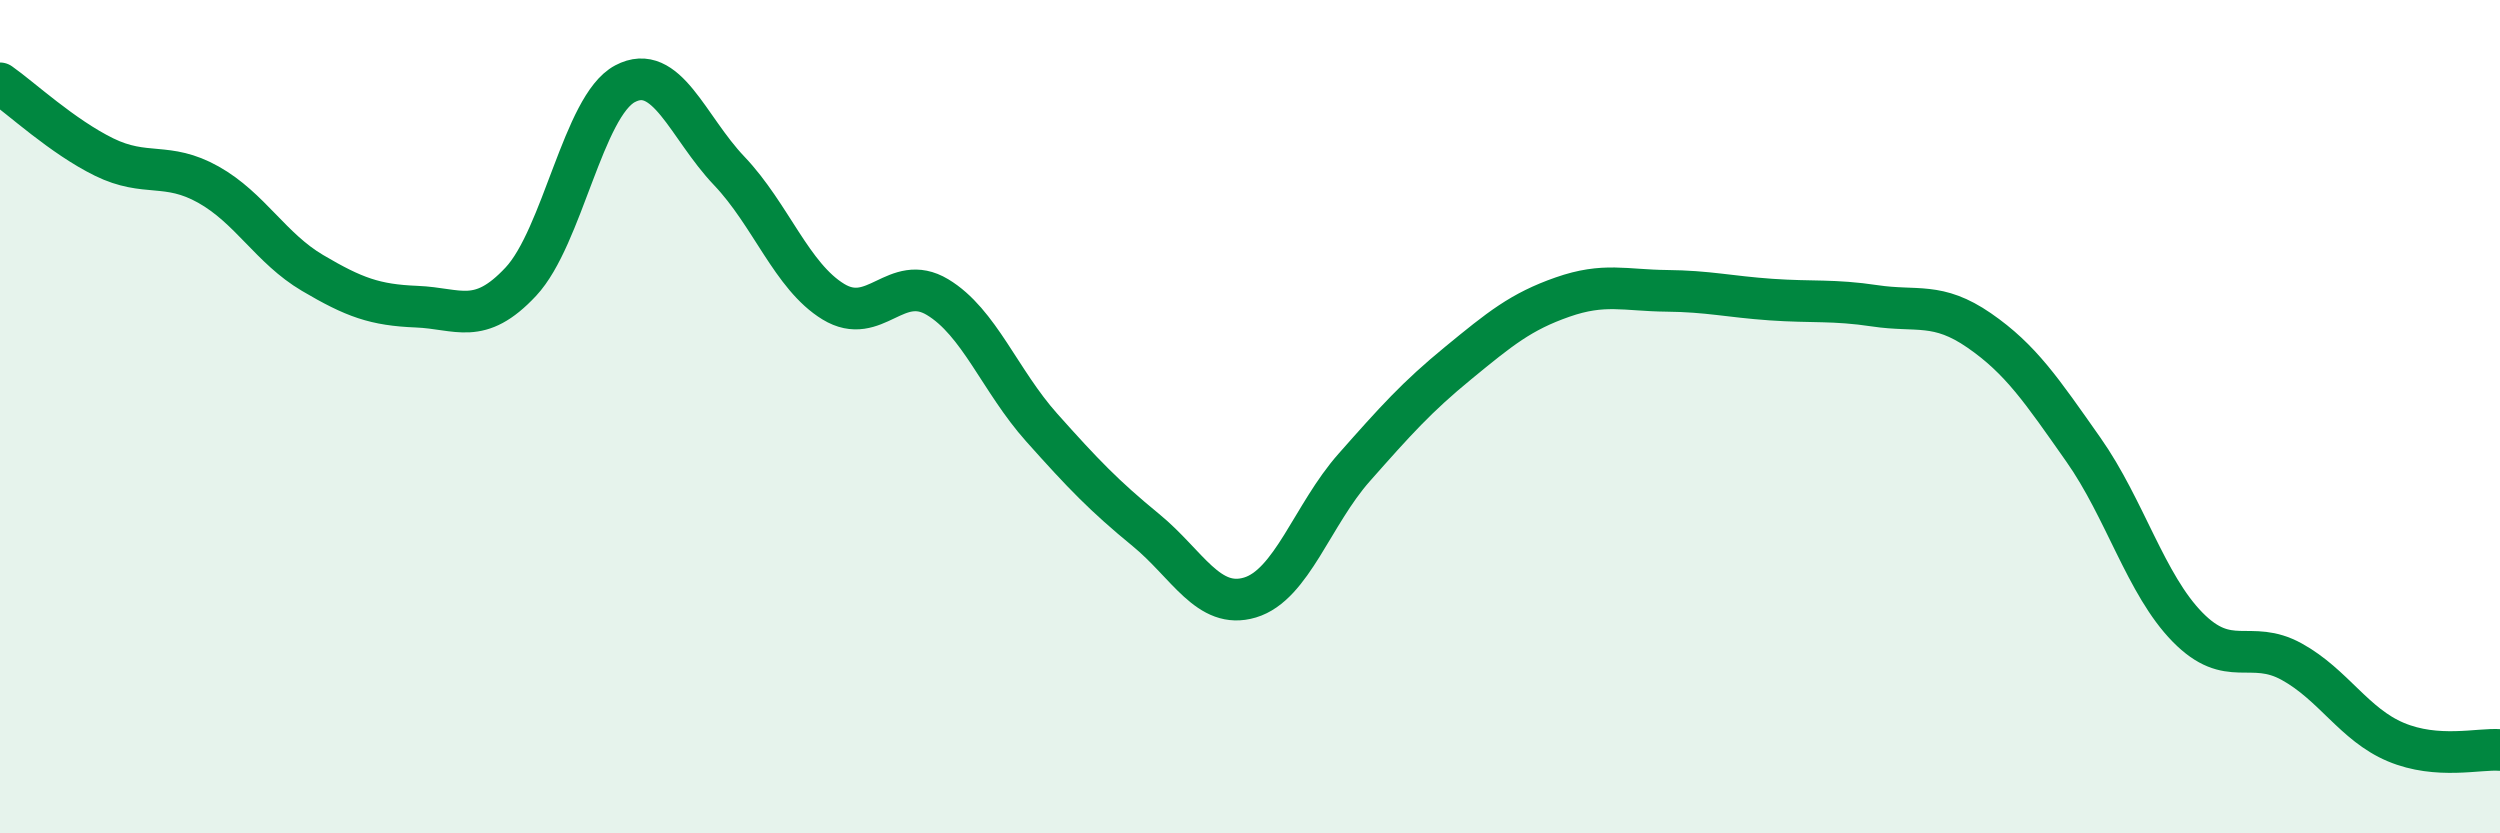 
    <svg width="60" height="20" viewBox="0 0 60 20" xmlns="http://www.w3.org/2000/svg">
      <path
        d="M 0,2 C 0.5,2.35 1.5,3.28 2.5,3.77 C 3.5,4.26 4,3.87 5,4.43 C 6,4.99 6.5,5.96 7.5,6.55 C 8.5,7.14 9,7.32 10,7.36 C 11,7.4 11.5,7.83 12.5,6.76 C 13.5,5.69 14,2.54 15,2.01 C 16,1.48 16.5,3.05 17.5,4.1 C 18.5,5.15 19,6.63 20,7.24 C 21,7.85 21.5,6.53 22.5,7.13 C 23.5,7.73 24,9.14 25,10.26 C 26,11.38 26.5,11.9 27.5,12.72 C 28.5,13.54 29,14.64 30,14.34 C 31,14.04 31.5,12.35 32.5,11.22 C 33.5,10.09 34,9.53 35,8.71 C 36,7.89 36.5,7.48 37.5,7.13 C 38.5,6.78 39,6.97 40,6.98 C 41,6.99 41.5,7.12 42.5,7.19 C 43.5,7.26 44,7.19 45,7.34 C 46,7.49 46.5,7.24 47.5,7.93 C 48.5,8.62 49,9.37 50,10.79 C 51,12.21 51.5,14.03 52.5,15.05 C 53.5,16.07 54,15.33 55,15.88 C 56,16.43 56.5,17.39 57.5,17.81 C 58.5,18.23 59.5,17.96 60,18L60 20L0 20Z"
        fill="#008740"
        opacity="0.1"
        stroke-linecap="round"
        stroke-linejoin="round"
      />
      <path
        d="M 0,2 C 0.5,2.35 1.5,3.28 2.5,3.77 C 3.5,4.26 4,3.87 5,4.43 C 6,4.99 6.5,5.96 7.5,6.55 C 8.5,7.14 9,7.32 10,7.36 C 11,7.4 11.5,7.83 12.5,6.76 C 13.5,5.69 14,2.54 15,2.01 C 16,1.48 16.5,3.05 17.5,4.1 C 18.5,5.15 19,6.63 20,7.24 C 21,7.85 21.5,6.53 22.5,7.13 C 23.5,7.73 24,9.14 25,10.26 C 26,11.38 26.5,11.9 27.5,12.72 C 28.5,13.54 29,14.64 30,14.34 C 31,14.04 31.5,12.35 32.5,11.22 C 33.5,10.09 34,9.53 35,8.71 C 36,7.89 36.5,7.48 37.5,7.13 C 38.5,6.78 39,6.97 40,6.98 C 41,6.99 41.5,7.12 42.5,7.19 C 43.5,7.26 44,7.19 45,7.34 C 46,7.49 46.5,7.24 47.5,7.93 C 48.5,8.62 49,9.37 50,10.79 C 51,12.21 51.5,14.03 52.5,15.05 C 53.5,16.07 54,15.33 55,15.88 C 56,16.43 56.5,17.39 57.5,17.81 C 58.5,18.23 59.5,17.96 60,18"
        stroke="#008740"
        stroke-width="1"
        fill="none"
        stroke-linecap="round"
        stroke-linejoin="round"
      />
    </svg>
  